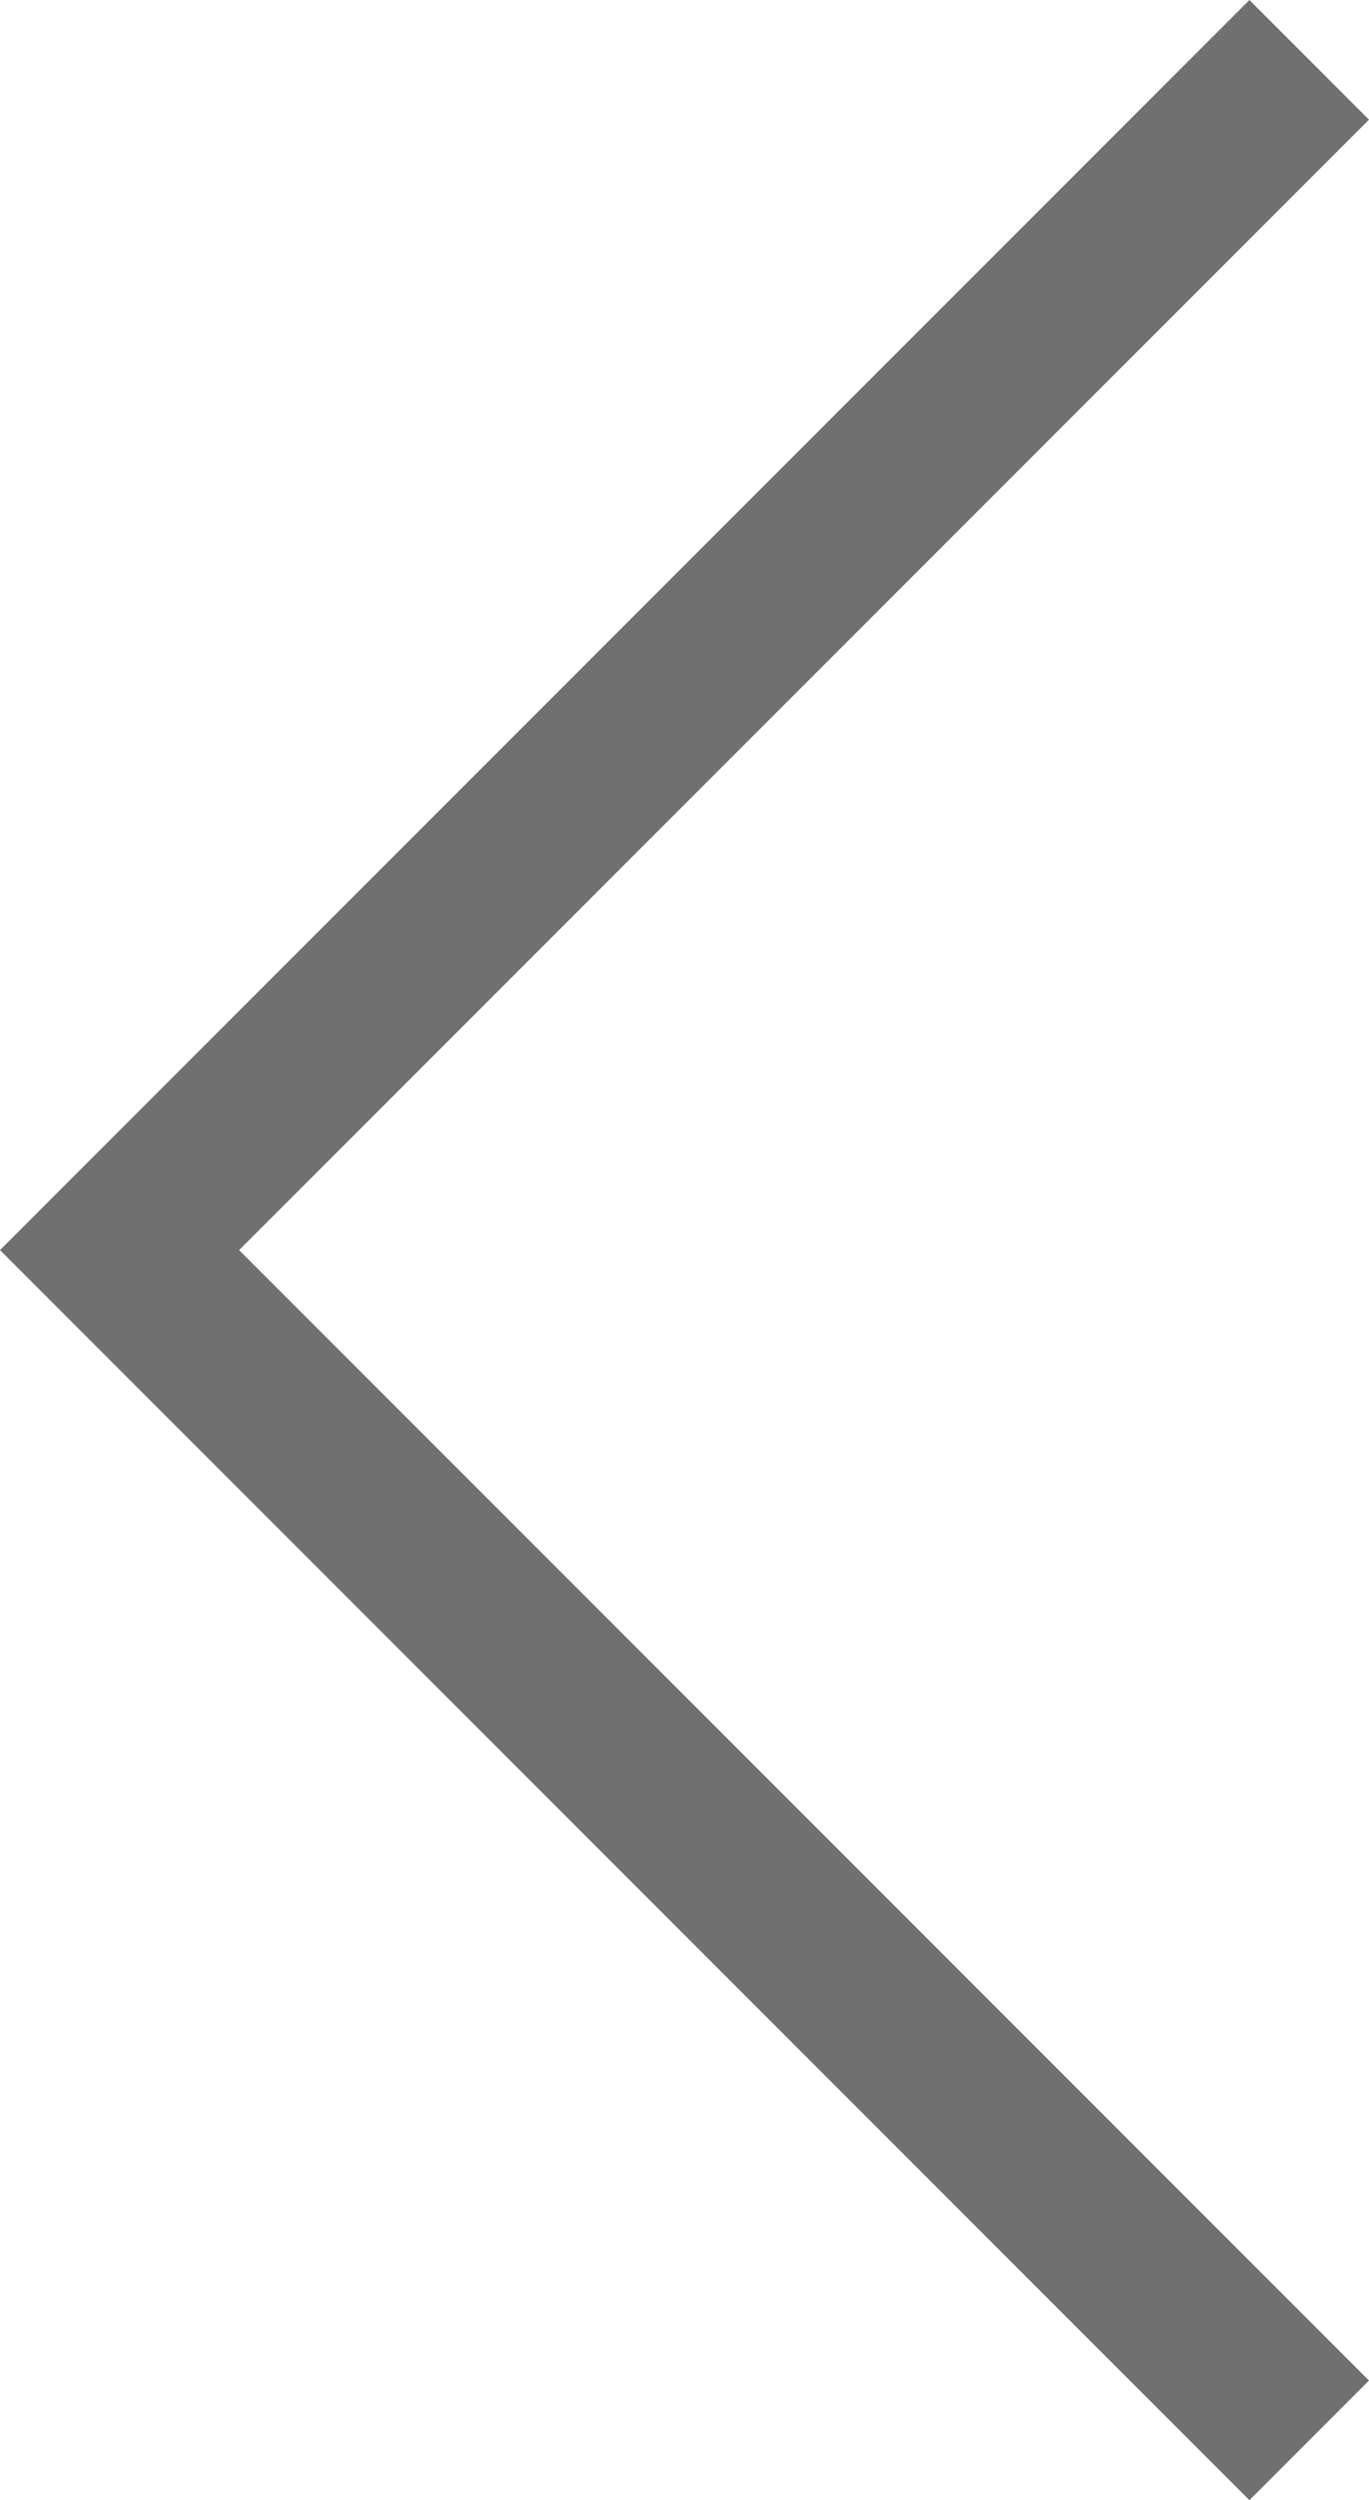 <svg xmlns="http://www.w3.org/2000/svg" width="24.287" height="44.332" viewBox="0 0 24.287 44.332"><defs><style>.a{fill:none;stroke:#707070;stroke-width:3px;}</style></defs><path class="a" d="M708.734,820l-21.105,21.105,21.105,21.105" transform="translate(-685.508 -818.939)"/></svg>